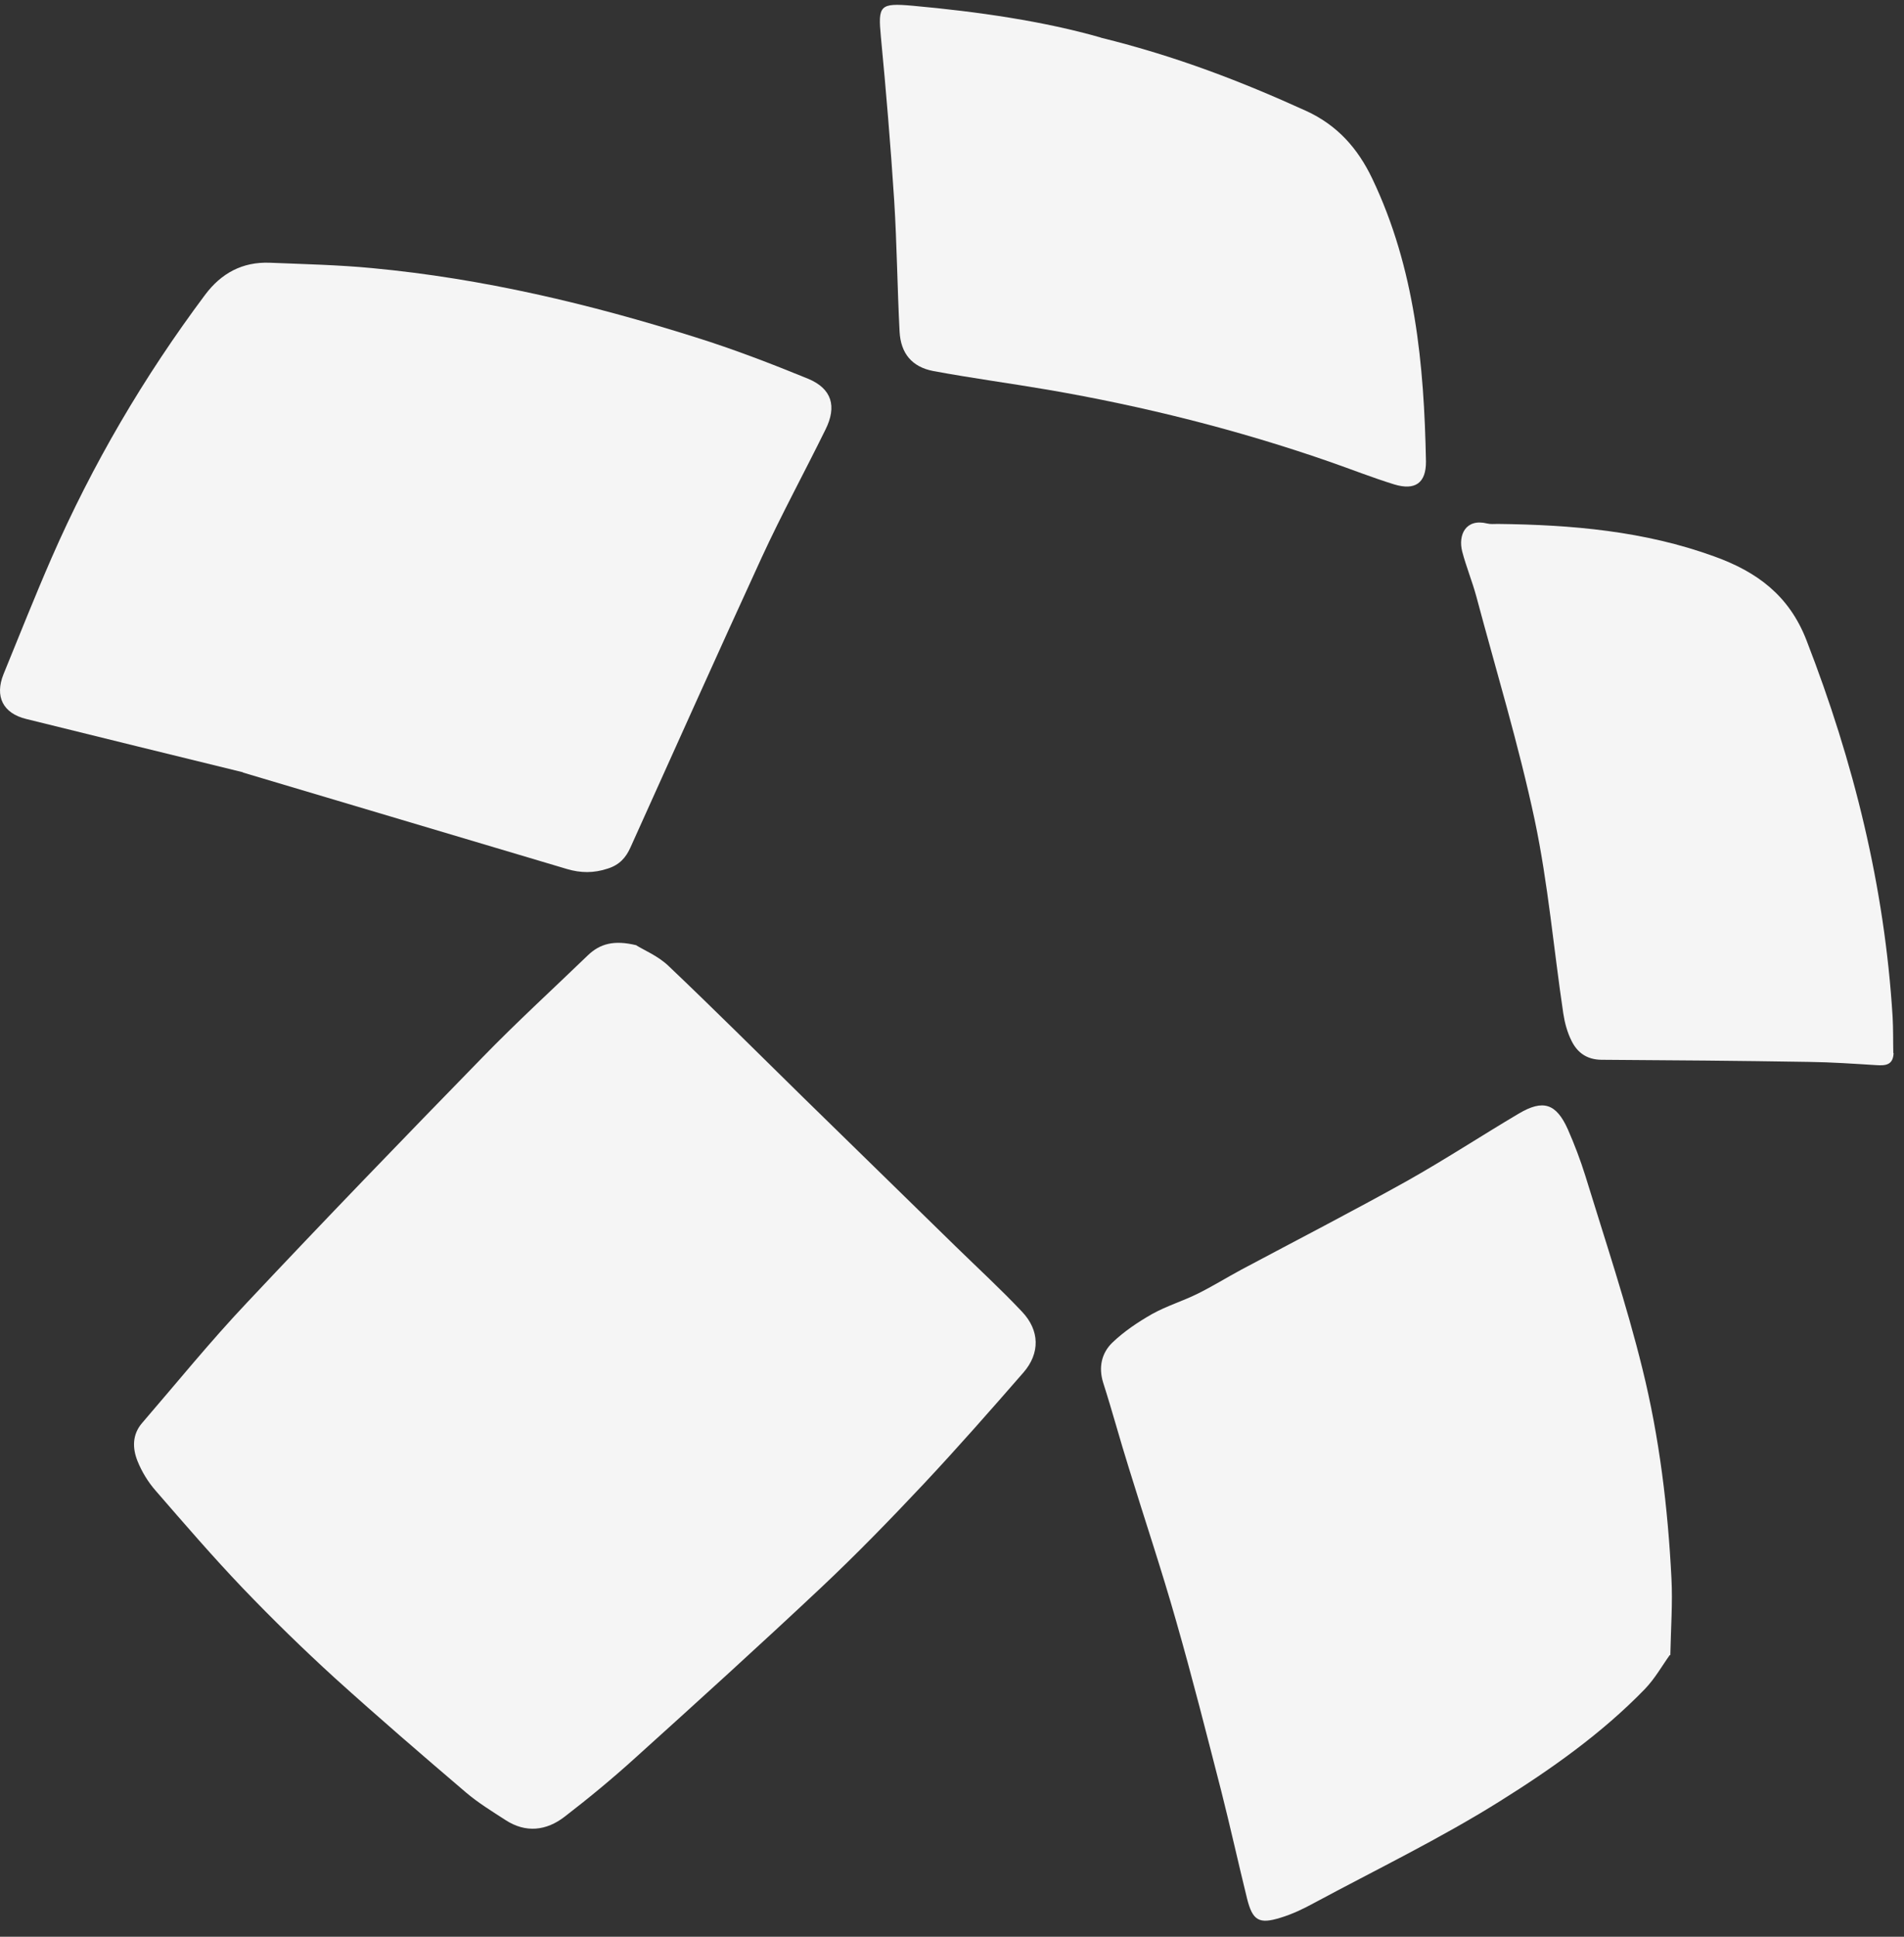 <svg width="60" height="61" viewBox="0 0 60 61" fill="none" xmlns="http://www.w3.org/2000/svg">
<rect x="0" y="0" width="60" height="61" fill="#333333" stroke="none"/>
<path d="M20.059 29.773C19.35 29.599 18.908 29.724 18.529 30.085C17.418 31.156 16.276 32.2 15.201 33.306C12.707 35.863 10.222 38.432 7.773 41.038C6.626 42.251 5.573 43.55 4.48 44.817C4.163 45.182 4.172 45.615 4.333 46.017C4.467 46.351 4.667 46.681 4.908 46.954C5.81 47.993 6.706 49.033 7.657 50.028C8.585 50.996 9.553 51.941 10.547 52.847C11.904 54.074 13.287 55.265 14.679 56.452C15.067 56.782 15.504 57.05 15.932 57.326C16.57 57.741 17.222 57.661 17.793 57.219C18.565 56.626 19.319 56.001 20.041 55.346C22 53.579 23.954 51.808 25.877 50.001C26.992 48.952 28.058 47.855 29.107 46.739C30.182 45.593 31.217 44.415 32.252 43.228C32.779 42.622 32.765 41.903 32.208 41.315C31.538 40.605 30.82 39.945 30.12 39.262C28.518 37.696 26.916 36.135 25.315 34.569C23.9 33.181 22.495 31.78 21.058 30.415C20.728 30.103 20.282 29.92 20.055 29.777L20.059 29.773Z" fill="#F5F5F5"/>
<path d="M7.656 24.332C11.252 25.402 14.558 26.384 17.864 27.37C18.297 27.499 18.712 27.504 19.153 27.357C19.519 27.241 19.724 27.013 19.867 26.692C21.241 23.649 22.606 20.598 24.003 17.559C24.632 16.194 25.35 14.878 26.015 13.526C26.376 12.799 26.216 12.242 25.466 11.929C24.297 11.452 23.115 10.997 21.915 10.622C18.591 9.574 15.209 8.771 11.729 8.445C10.659 8.342 9.579 8.32 8.499 8.275C7.643 8.244 6.974 8.601 6.461 9.288C4.533 11.867 2.914 14.624 1.625 17.573C1.098 18.782 0.612 20.009 0.112 21.231C-0.173 21.936 0.094 22.467 0.826 22.645C3.195 23.23 5.568 23.814 7.652 24.323L7.656 24.332Z" fill="#F5F5F5"/>
<path d="M52.636 52.138C52.654 51.25 52.712 50.487 52.672 49.72C52.56 47.489 52.292 45.272 51.757 43.112C51.253 41.065 50.579 39.057 49.959 37.036C49.803 36.536 49.616 36.046 49.406 35.568C49.04 34.752 48.625 34.622 47.862 35.073C46.68 35.773 45.529 36.527 44.329 37.201C42.607 38.16 40.858 39.062 39.118 39.989C38.654 40.239 38.208 40.516 37.739 40.748C37.271 40.98 36.763 41.132 36.307 41.386C35.861 41.64 35.42 41.935 35.049 42.291C34.715 42.617 34.612 43.063 34.764 43.55C35.049 44.437 35.29 45.339 35.571 46.231C36.066 47.842 36.606 49.443 37.066 51.067C37.574 52.838 38.025 54.627 38.485 56.412C38.77 57.536 39.02 58.669 39.297 59.794C39.471 60.489 39.671 60.614 40.354 60.4C40.72 60.289 41.068 60.124 41.402 59.941C43.361 58.888 45.373 57.915 47.256 56.737C48.884 55.72 50.472 54.6 51.824 53.209C52.15 52.874 52.386 52.45 52.618 52.129H52.632L52.636 52.138Z" fill="#F5F5F5"/>
<path d="M34.683 1.181C32.903 0.672 30.842 0.369 28.759 0.181C27.719 0.088 27.666 0.173 27.759 1.159C27.924 2.876 28.067 4.598 28.179 6.325C28.264 7.694 28.277 9.073 28.348 10.443C28.384 11.13 28.736 11.558 29.415 11.687C30.615 11.91 31.824 12.071 33.024 12.276C36.035 12.794 38.993 13.534 41.884 14.538C42.567 14.775 43.24 15.042 43.932 15.256C44.592 15.457 44.94 15.216 44.936 14.538C44.878 11.473 44.592 8.453 43.245 5.629C42.79 4.674 42.143 3.942 41.157 3.492C39.136 2.573 37.079 1.774 34.683 1.185V1.181Z" fill="#F5F5F5"/>
<path d="M59.663 33.174C59.654 32.79 59.663 32.411 59.641 32.027C59.391 27.927 58.414 23.997 56.928 20.169C56.379 18.75 55.362 18.009 54.028 17.528C51.82 16.724 49.522 16.528 47.202 16.502C47.086 16.502 46.97 16.515 46.863 16.488C46.19 16.323 45.944 16.845 46.078 17.371C46.203 17.849 46.395 18.313 46.524 18.79C47.149 21.132 47.858 23.457 48.362 25.826C48.786 27.833 48.96 29.89 49.264 31.924C49.308 32.214 49.389 32.513 49.518 32.772C49.701 33.151 50.004 33.374 50.464 33.379C52.645 33.392 54.827 33.41 57.008 33.446C57.718 33.455 58.423 33.504 59.132 33.548C59.418 33.566 59.658 33.548 59.672 33.165L59.663 33.174Z" fill="#F5F5F5"/>
</svg>
